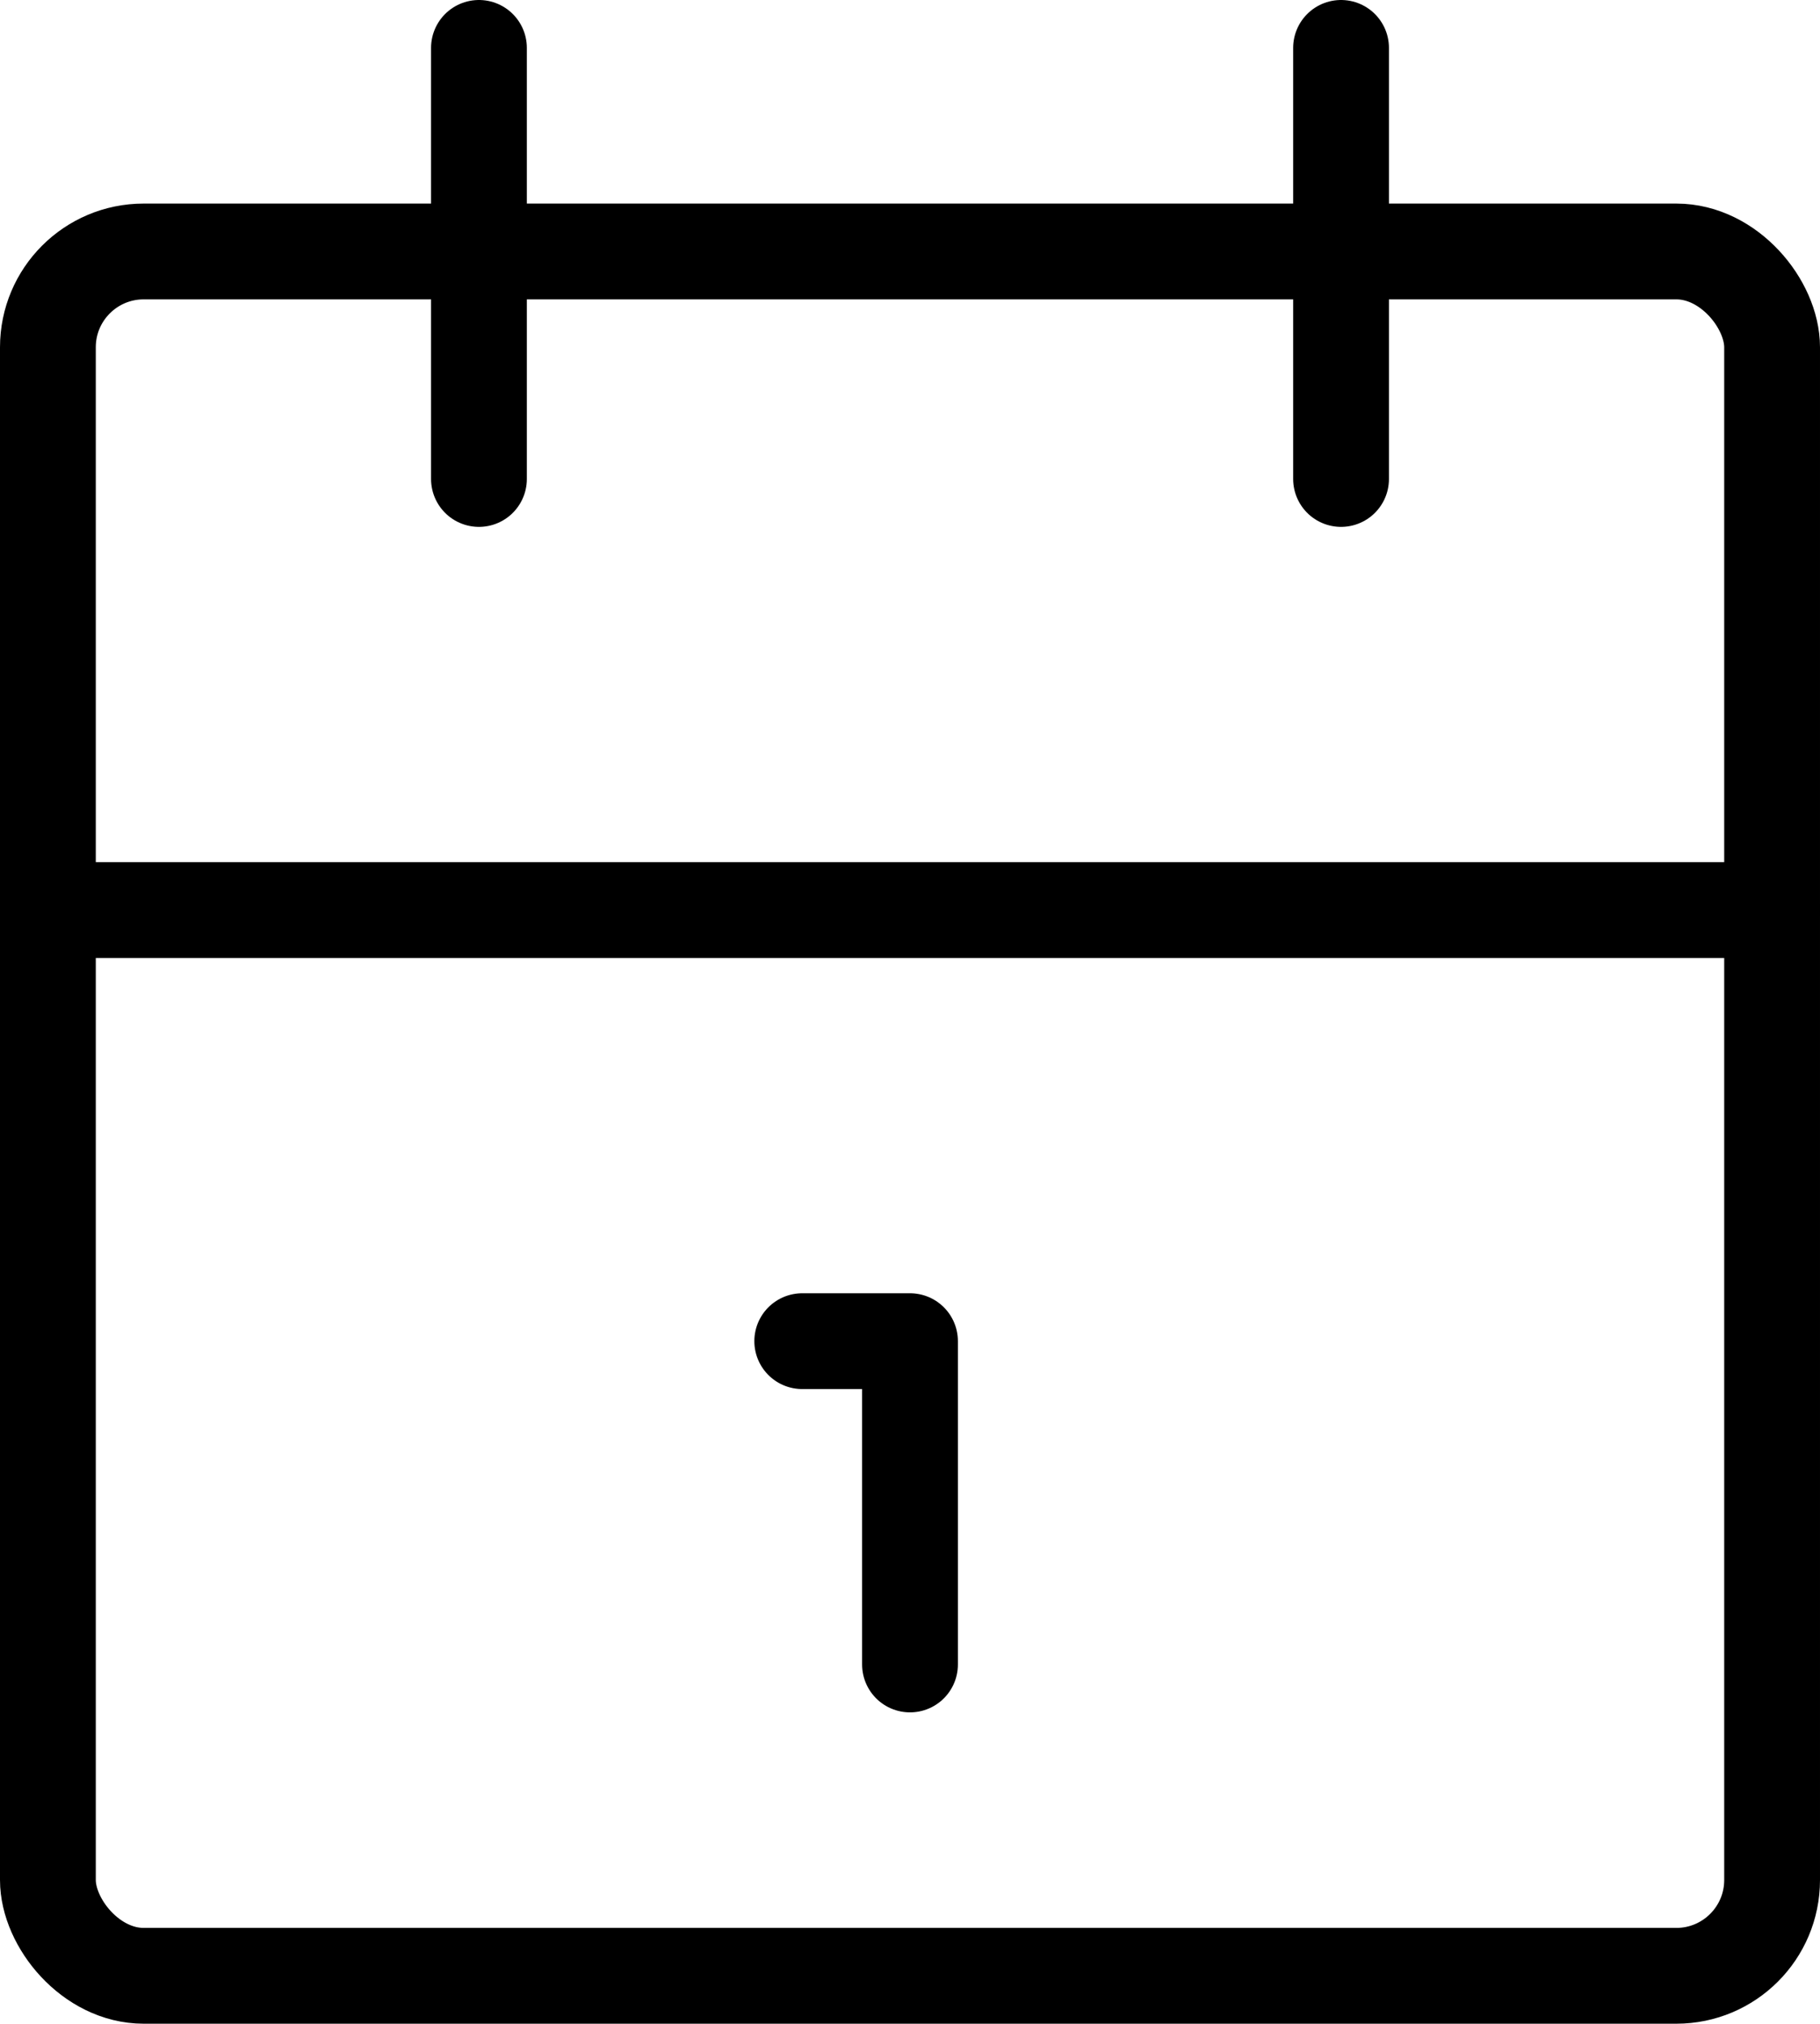 <svg xmlns="http://www.w3.org/2000/svg" width="38" height="42.25" viewBox="0 0 38 42.25">
  <g id="Group_6262" data-name="Group 6262" transform="translate(-8 -5.75)">
    <rect id="Rectangle_24" data-name="Rectangle 24" width="36" height="36" rx="2" transform="translate(9 11)" fill="none" stroke="#000" stroke-linecap="round" stroke-linejoin="round" stroke-width="2"/>
    <path id="Path_49" data-name="Path 49" d="M31,3v9M13,3v9M4,21H40M19.75,30H22m0,0v6.75" transform="translate(5 3.75)" fill="none" stroke="#000" stroke-linecap="round" stroke-linejoin="round" stroke-width="2"/>
  </g>
</svg>
